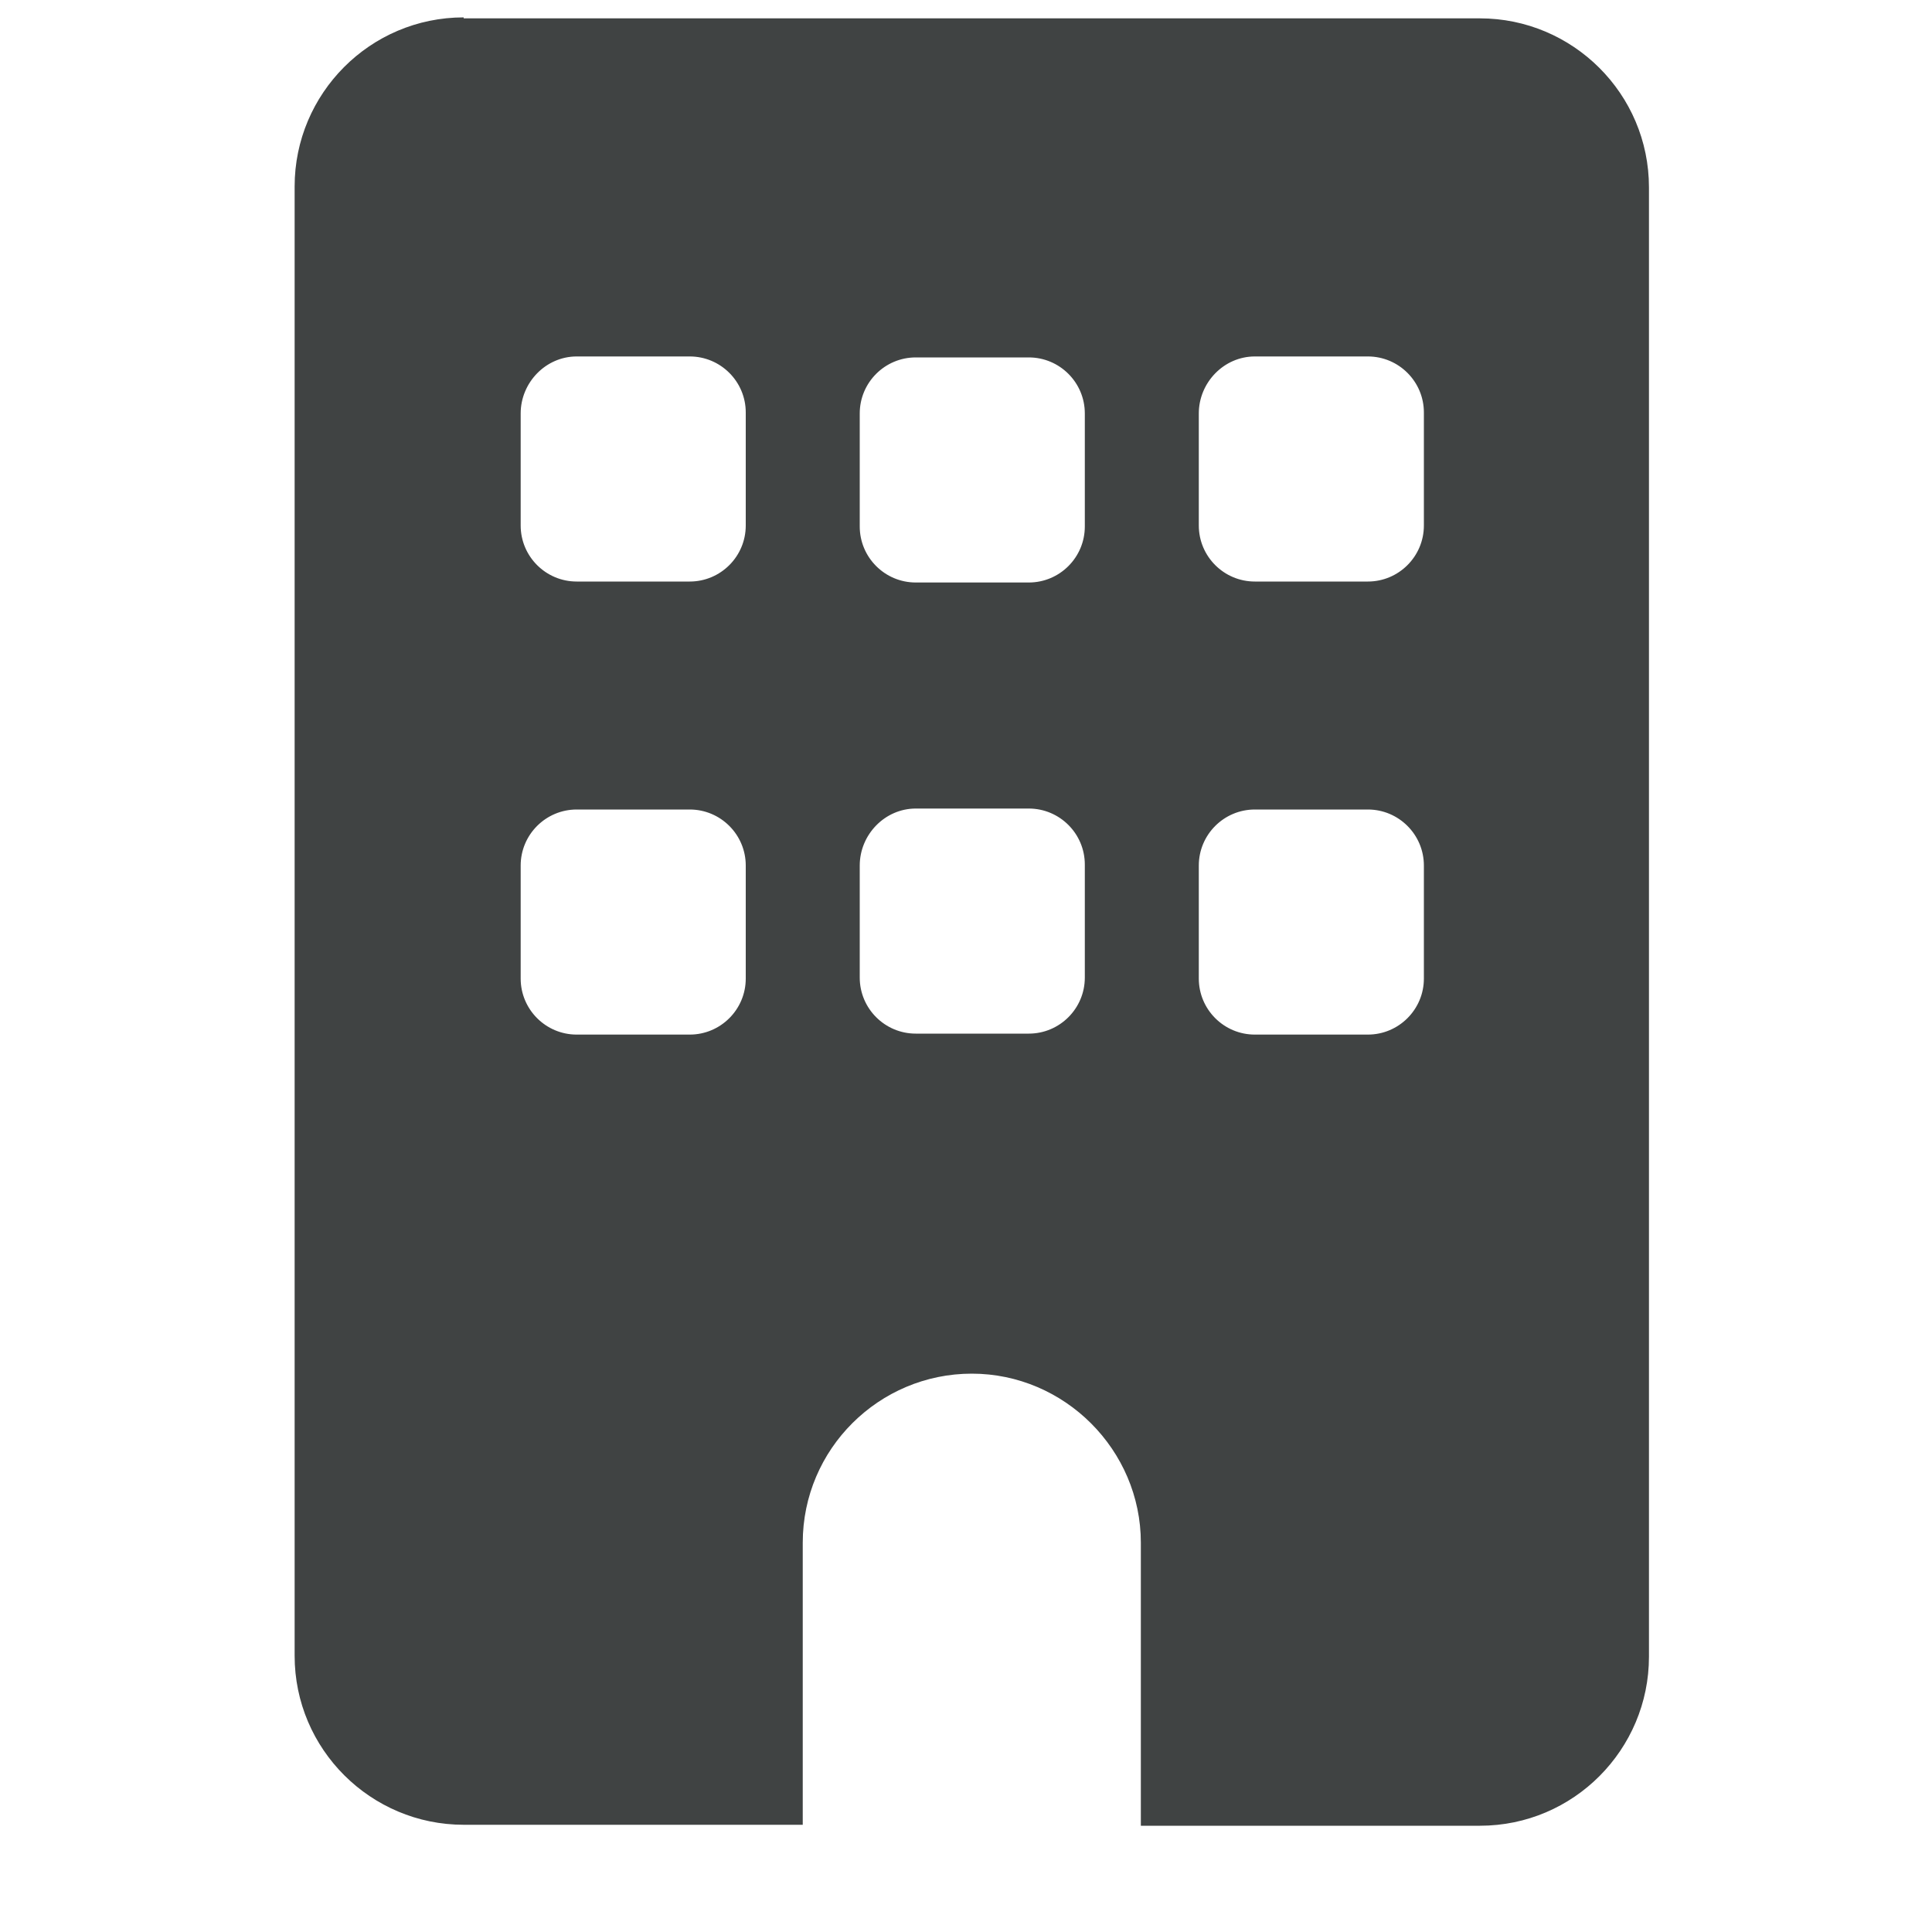 <?xml version="1.0" encoding="UTF-8"?>
<!-- Generator: Adobe Illustrator 27.8.0, SVG Export Plug-In . SVG Version: 6.00 Build 0)  -->
<svg xmlns="http://www.w3.org/2000/svg" xmlns:xlink="http://www.w3.org/1999/xlink" version="1.1" id="Calque_1" x="0px" y="0px" viewBox="0 0 200 200" style="enable-background:new 0 0 200 200;" xml:space="preserve">
<style type="text/css">
	.st0{fill:#404343;}
</style>
<path class="st0" d="M48,1.8c-9.7,0-17.5,7.9-17.5,17.5v152.1c0,9.7,7.9,17.5,17.5,17.5h35.1v-29.2c0-9.7,7.9-17.5,17.5-17.5  s17.5,7.9,17.5,17.5V189h35.1c9.7,0,17.5-7.9,17.5-17.5V19.4c0-9.7-7.9-17.5-17.5-17.5H48z M53.9,89.6c0-3.2,2.6-5.8,5.8-5.8h11.7  c3.2,0,5.8,2.6,5.8,5.8v11.7c0,3.2-2.6,5.8-5.8,5.8H59.7c-3.2,0-5.8-2.6-5.8-5.8V89.6z M94.8,83.7h11.7c3.2,0,5.8,2.6,5.8,5.8v11.7  c0,3.2-2.6,5.8-5.8,5.8H94.8c-3.2,0-5.8-2.6-5.8-5.8V89.6C89,86.4,91.6,83.7,94.8,83.7z M124.1,89.6c0-3.2,2.6-5.8,5.8-5.8h11.7  c3.2,0,5.8,2.6,5.8,5.8v11.7c0,3.2-2.6,5.8-5.8,5.8h-11.7c-3.2,0-5.8-2.6-5.8-5.8V89.6z M59.7,36.9h11.7c3.2,0,5.8,2.6,5.8,5.8v11.7  c0,3.2-2.6,5.8-5.8,5.8H59.7c-3.2,0-5.8-2.6-5.8-5.8V42.8C53.9,39.6,56.5,36.9,59.7,36.9z M89,42.8c0-3.2,2.6-5.8,5.8-5.8h11.7  c3.2,0,5.8,2.6,5.8,5.8v11.7c0,3.2-2.6,5.8-5.8,5.8H94.8c-3.2,0-5.8-2.6-5.8-5.8V42.8z M129.9,36.9h11.7c3.2,0,5.8,2.6,5.8,5.8v11.7  c0,3.2-2.6,5.8-5.8,5.8h-11.7c-3.2,0-5.8-2.6-5.8-5.8V42.8C124.1,39.6,126.7,36.9,129.9,36.9z"></path>
</svg>
